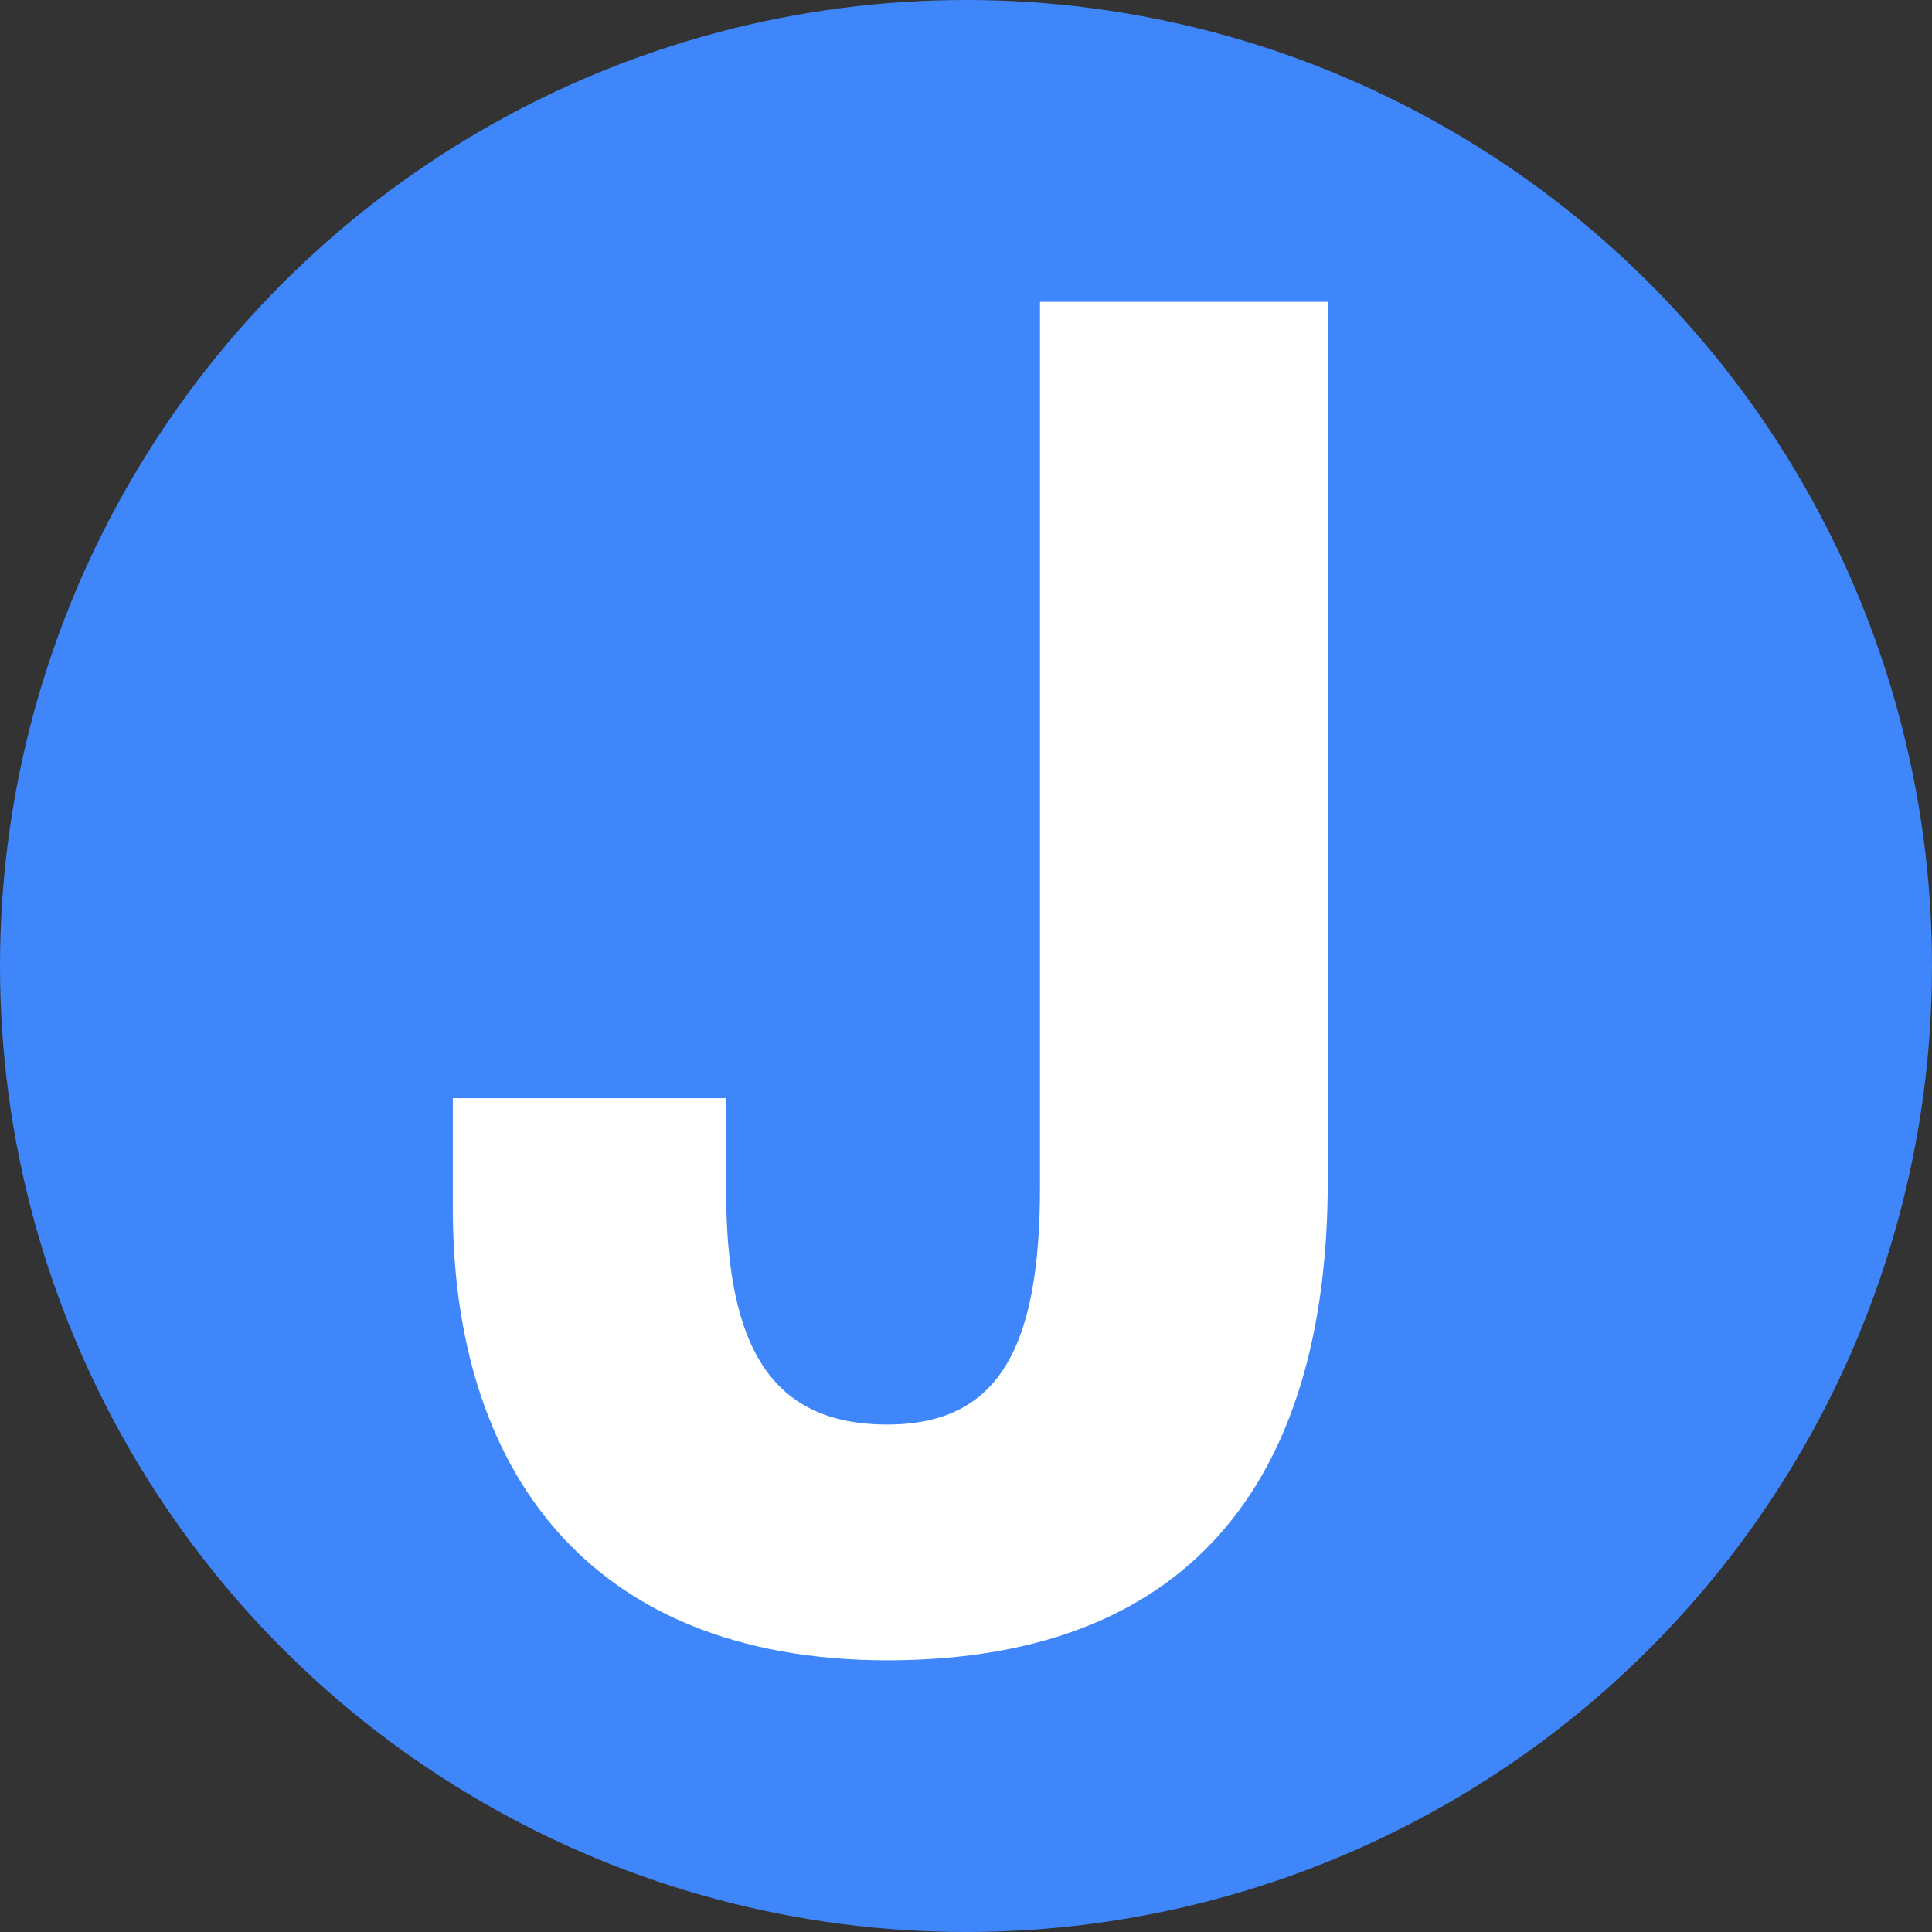 <svg width="64" height="64" viewBox="0 0 64 64" fill="none" xmlns="http://www.w3.org/2000/svg">
<rect x="0" y="0" width="64" height="64" fill="#333333" stroke="none"/>
<g clip-path="url(#clip0_524_239)">
<circle cx="32" cy="32" r="32" fill="#3F86FA"/>
<path d="M43.984 39.119V10H34.451V39.329C34.451 44.594 33.117 47.19 29.392 47.19C25.533 47.19 24.056 44.594 24.056 39.468V36.379H15V40.032C15 48.596 19.423 54.984 29.377 55C39.91 55 43.984 48.457 43.984 39.119Z" fill="white"/>
</g>
<defs>
<clipPath id="clip0_524_239">
<rect width="64" height="64" fill="white"/>
</clipPath>
</defs>
</svg>
